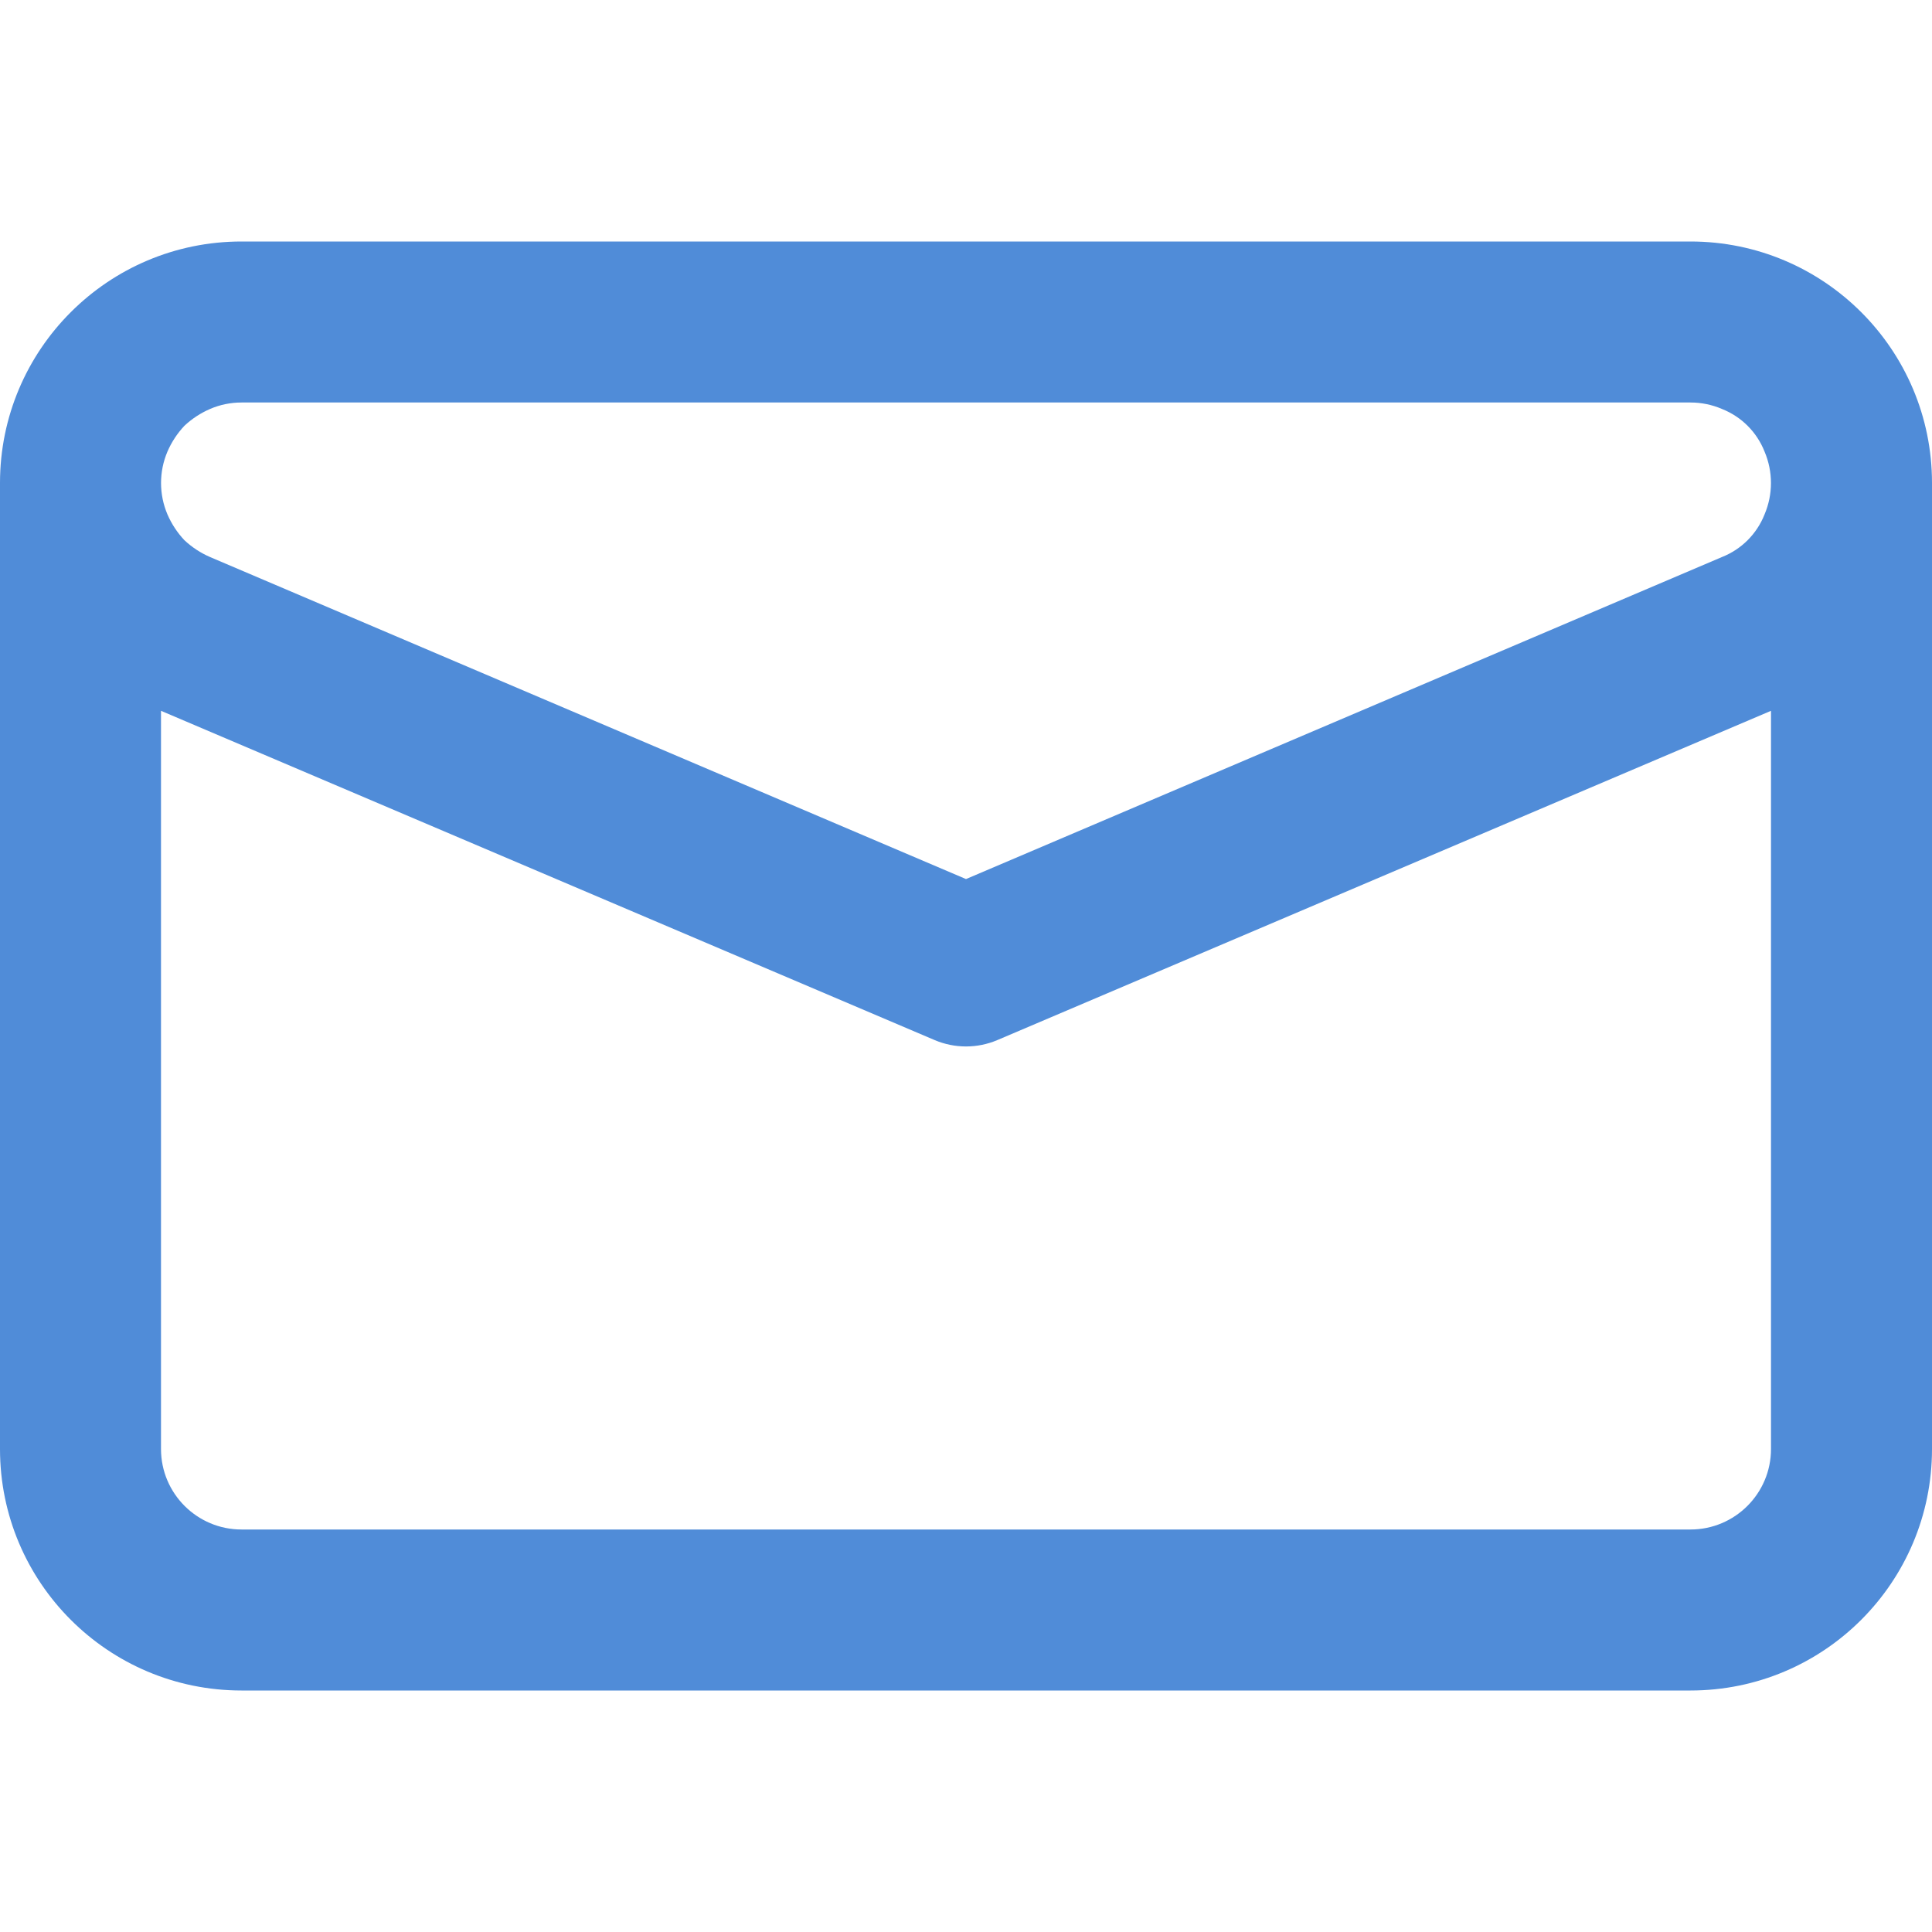 <?xml version="1.0" encoding="UTF-8"?>
<svg width="24px" height="24px" viewBox="0 0 24 24" version="1.1" xmlns="http://www.w3.org/2000/svg" xmlns:xlink="http://www.w3.org/1999/xlink">
    <title>icon-mail</title>
    <g id="icon-mail" stroke="none" stroke-width="1" fill="none" fill-rule="evenodd">
        <g id="Arrows/chevron/arrow-chevron-left-M" fill="#508cd8">
            <path d="M21,3 L3,3 C1.343,3 -5.00000006e-08,4.343 -5.00000006e-08,6 L-5.00000006e-08,18 C-5.00000006e-08,19.657 1.343,21 3,21 L21,21 C22.657,21 24,19.657 24,18 L24,6 C24,4.343 22.657,3 21,3 Z M2.61,6.92 L2.61,6.92 C2.492,6.869 2.384,6.798 2.29,6.71 C2.202,6.616 2.131,6.508 2.08,6.39 C1.974,6.141 1.974,5.859 2.08,5.61 C2.131,5.492 2.202,5.384 2.29,5.29 C2.384,5.202 2.492,5.131 2.61,5.08 C2.733,5.027 2.866,5 3,5 L21,5 C21.134,5 21.267,5.027 21.39,5.08 C21.633,5.176 21.824,5.367 21.92,5.61 C22.026,5.859 22.026,6.141 21.92,6.39 C21.824,6.633 21.633,6.824 21.39,6.92 L21.39,6.92 L12,10.92 L2.61,6.92 Z M21,19 L3,19 C2.448,19 2,18.552 2,18 L2,8.83 L11.61,12.92 C11.859,13.026 12.141,13.026 12.39,12.92 L22,8.83 L22,18 C22,18.552 21.552,19 21,19 Z" id="solid/communication-message-mail"></path>
        </g>
    </g>
</svg>
